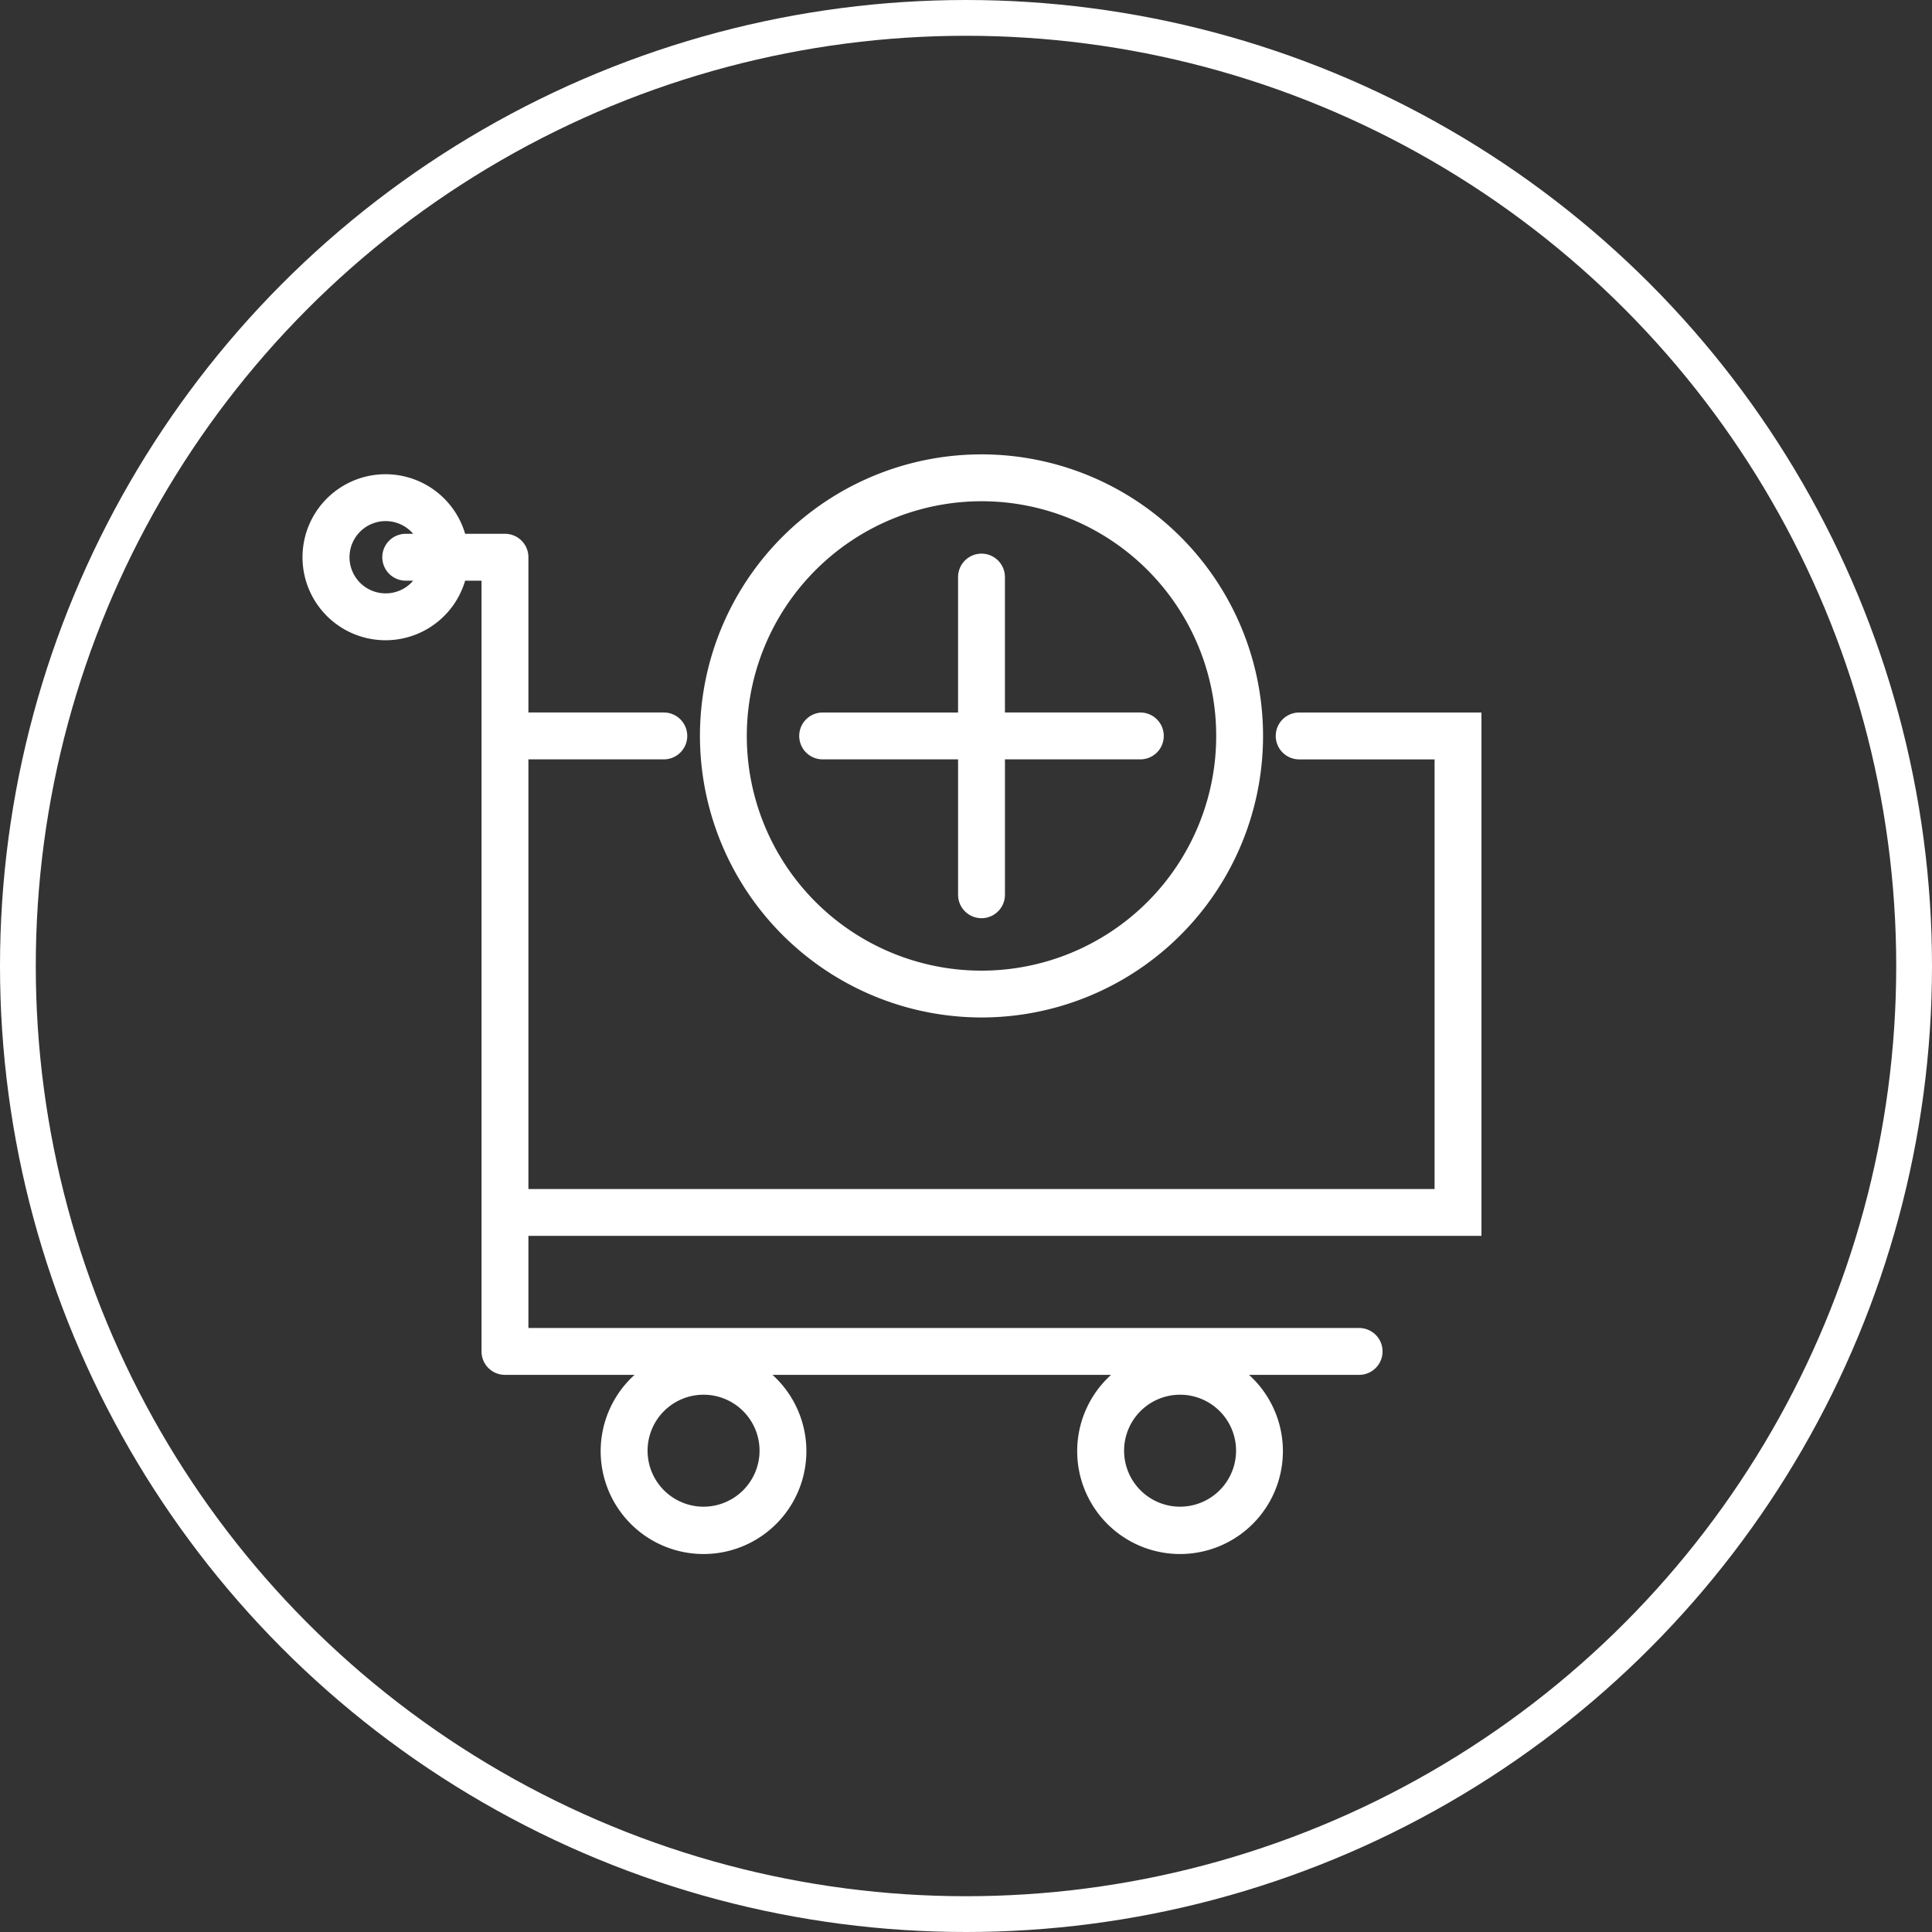 <svg xmlns="http://www.w3.org/2000/svg" width="270" height="270" viewBox="0 0 270 270"><rect x="0" y="0" width="270" height="270" fill="#333333" stroke="none"/><g id="Group_12" data-name="Group 12" transform="translate(-934 -156)"><g id="Ellipse_6" data-name="Ellipse 6" transform="translate(934 156)" fill="none" stroke="#fff" stroke-width="5"><circle cx="135" cy="135" r="135" stroke="none"></circle><circle cx="135" cy="135" r="132.5" fill="none"></circle></g><g id="_3338904_business_tools_cart_basket_shopping_trolley_icon" data-name="3338904_business tools_cart_basket_shopping_trolley_icon" transform="translate(976.824 218)"><path id="Path_6" data-name="Path 6" d="M163.711,108.441V36.3H138.738a2.775,2.775,0,0,0,0,5.55h19.423v61.045H30.522V41.847H49.946a2.775,2.775,0,0,0,0-5.55H30.522V14.1a2.772,2.772,0,0,0-2.775-2.775H21.8a11.1,11.1,0,1,0,0,5.55h3.169V125.089a2.772,2.772,0,0,0,2.775,2.775H47.257a13.874,13.874,0,1,0,16.476,0h50.118a13.874,13.874,0,1,0,16.477,0h16.735a2.775,2.775,0,1,0,0-5.549H30.522V108.441ZM11.1,19.649a5.55,5.55,0,1,1,4.778-8.324h-2a2.775,2.775,0,0,0,0,5.55h2A5.531,5.531,0,0,1,11.1,19.649ZM55.5,147.287a8.324,8.324,0,1,1,8.324-8.324A8.334,8.334,0,0,1,55.5,147.287Zm66.594,0a8.324,8.324,0,1,1,8.324-8.324A8.334,8.334,0,0,1,122.089,147.287Z" transform="translate(0 1.775)" fill="#fff" stroke="#fff" stroke-width="1"></path><path id="Path_7" data-name="Path 7" d="M58.847,79.693A38.847,38.847,0,1,0,20,40.847,38.889,38.889,0,0,0,58.847,79.693Zm0-72.144a33.3,33.3,0,1,1-33.3,33.3A33.334,33.334,0,0,1,58.847,7.55Z" transform="translate(35.495)" fill="#fff" stroke="#fff" stroke-width="1"></path><path id="Path_8" data-name="Path 8" d="M47.2,34.748V54.171a2.775,2.775,0,0,0,5.55,0V34.748H72.171a2.775,2.775,0,1,0,0-5.55H52.748V9.775a2.775,2.775,0,1,0-5.55,0V29.2H27.775a2.775,2.775,0,1,0,0,5.55Z" transform="translate(44.369 8.874)" fill="#fff" stroke="#fff" stroke-width="1"></path></g></g></svg>